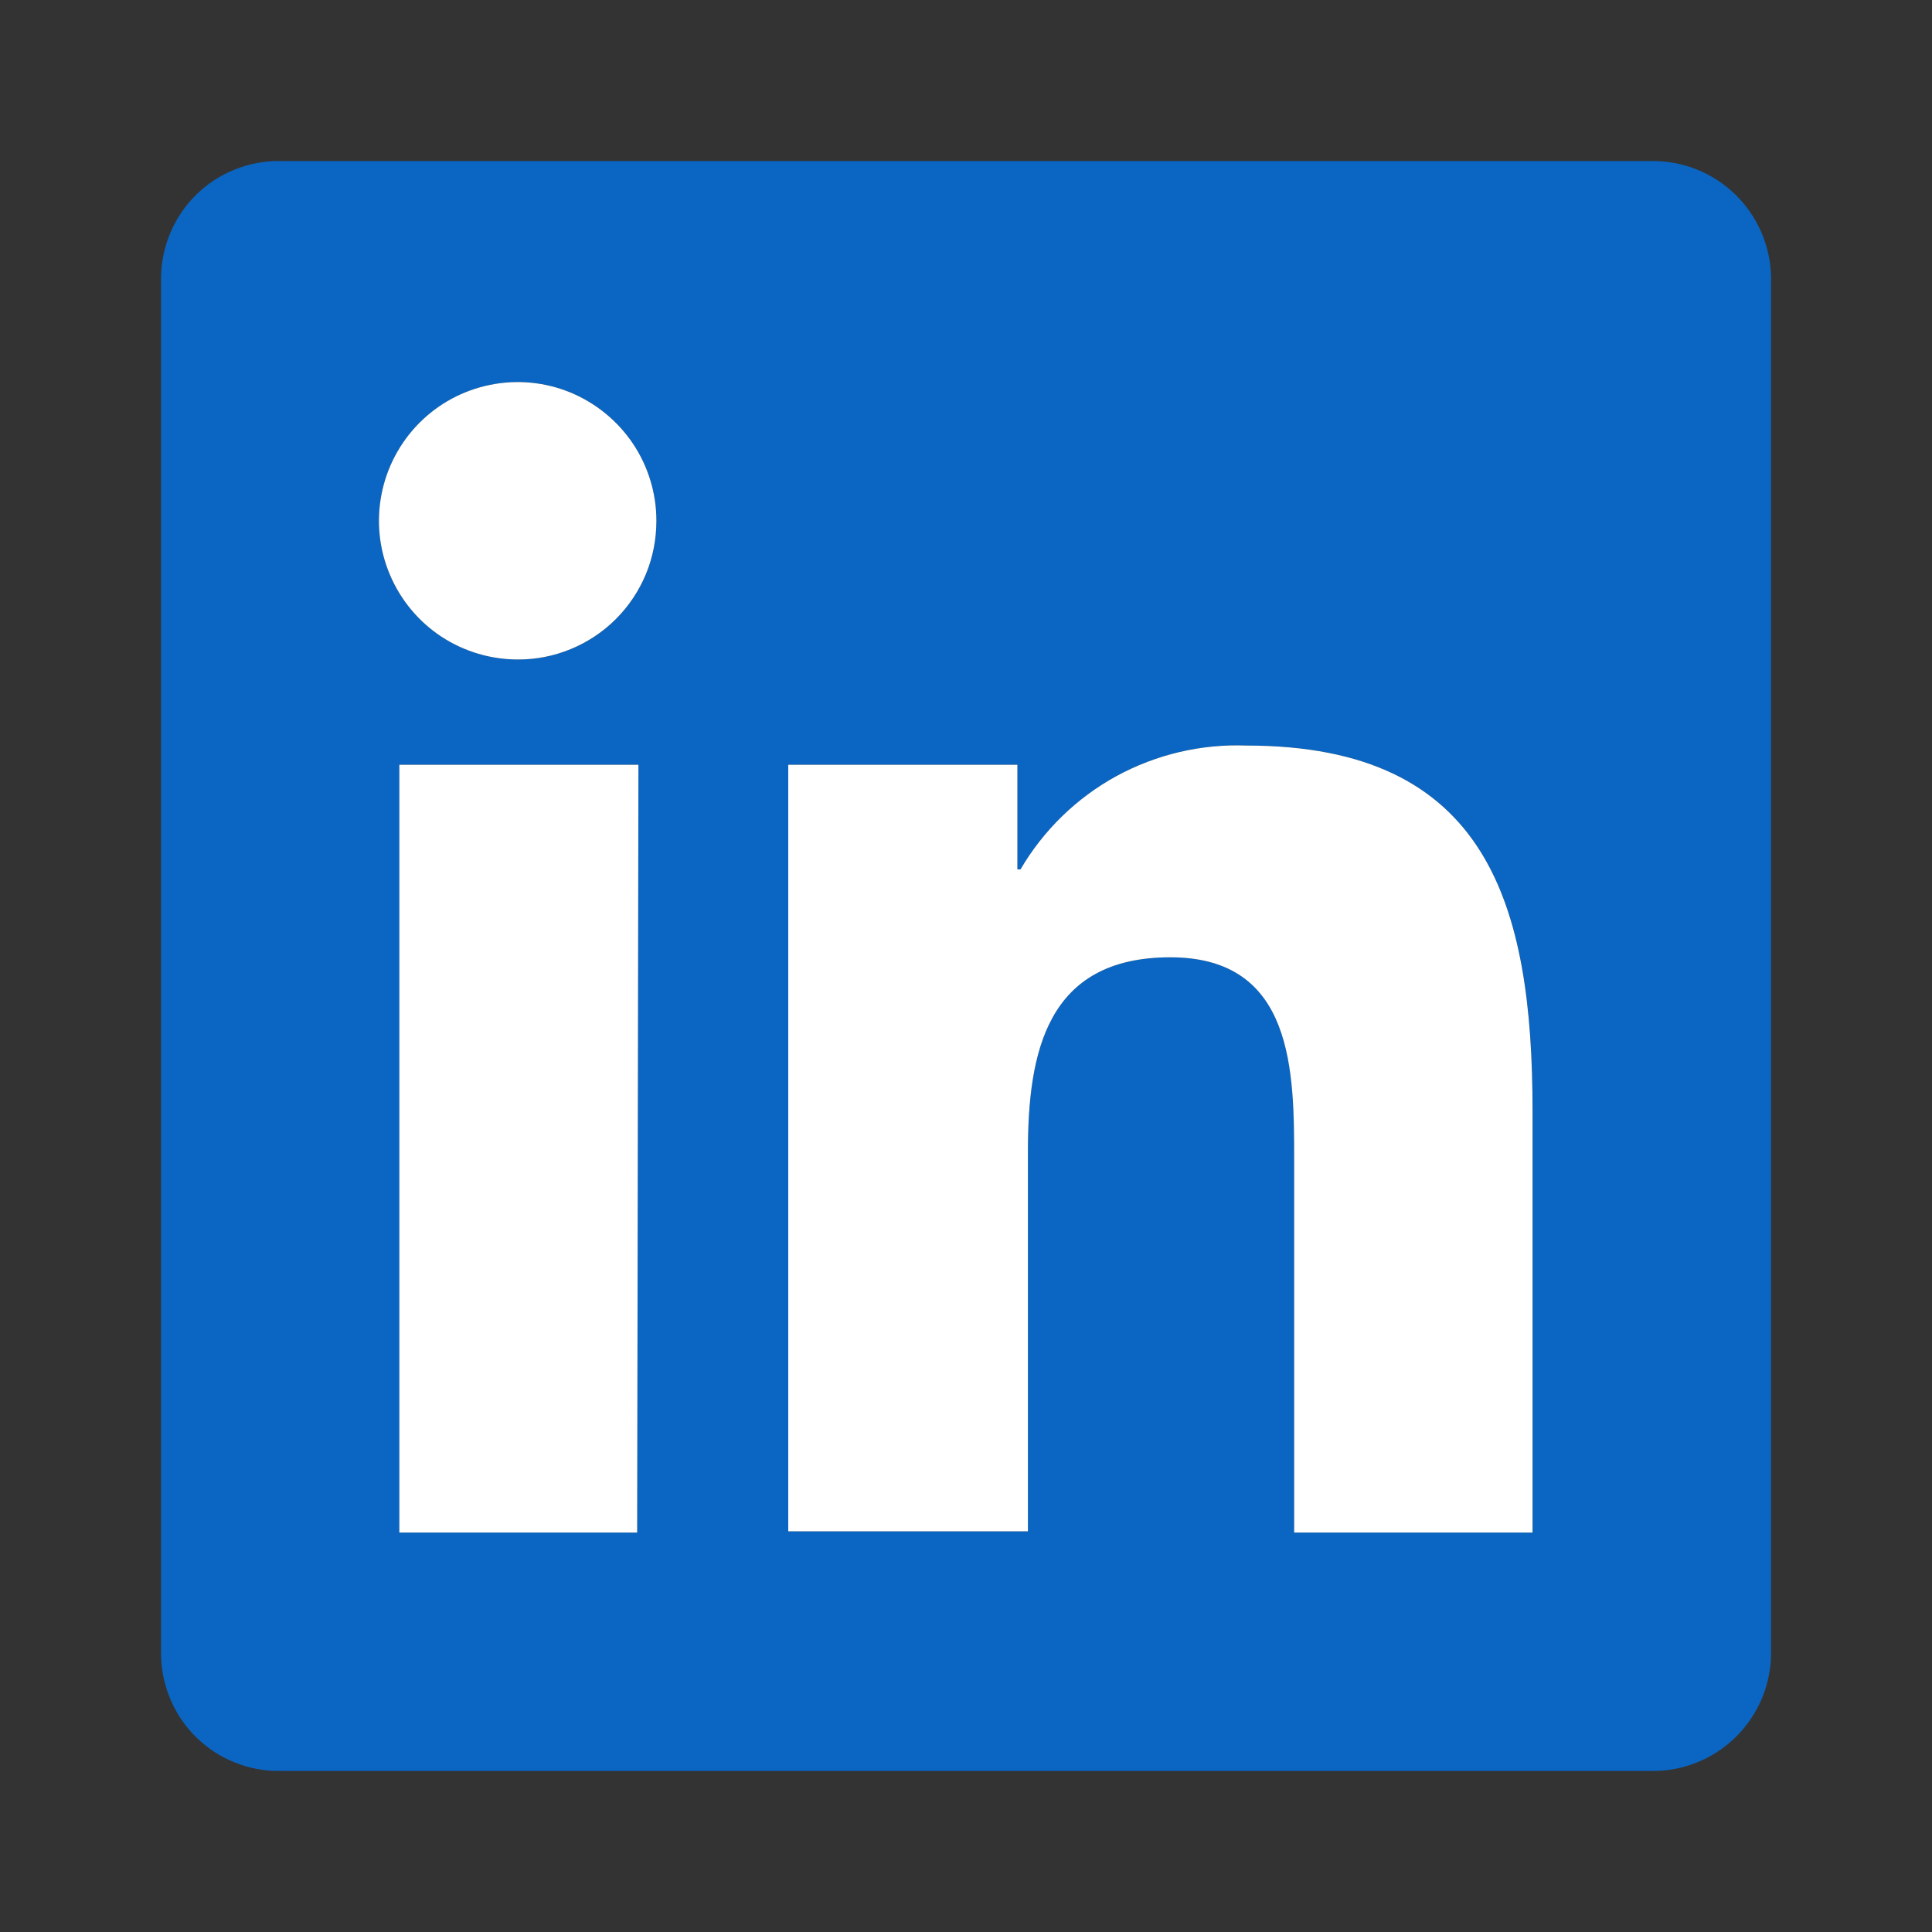 <svg width="20" height="20" viewBox="0 0 20 20" fill="none" xmlns="http://www.w3.org/2000/svg">
<rect x="0" y="0" width="20" height="20" fill="#333333" stroke="none"/>
<g clip-path="url(#clip0_1542_5133)">
<path d="M15.866 15.865H13.398V12.019C13.398 11.096 13.398 9.91 12.116 9.91C10.834 9.91 10.641 10.897 10.641 11.923V15.852H8.161V7.917H10.532V9H10.564C10.802 8.595 11.145 8.261 11.557 8.035C11.969 7.81 12.435 7.7 12.904 7.718C15.404 7.718 15.866 9.365 15.866 11.506V15.865ZM5.372 6.827C5.088 6.83 4.809 6.747 4.571 6.591C4.333 6.435 4.147 6.212 4.036 5.95C3.926 5.687 3.896 5.398 3.949 5.119C4.003 4.84 4.139 4.582 4.339 4.38C4.54 4.178 4.796 4.04 5.074 3.984C5.353 3.927 5.643 3.955 5.906 4.063C6.169 4.172 6.394 4.356 6.552 4.592C6.711 4.828 6.795 5.107 6.795 5.391C6.796 5.58 6.759 5.767 6.688 5.942C6.616 6.116 6.51 6.275 6.377 6.408C6.243 6.542 6.084 6.648 5.91 6.719C5.735 6.791 5.548 6.828 5.359 6.827H5.372ZM6.596 15.865H4.135V7.917H6.609L6.596 15.865ZM17.096 1.667H2.898C2.738 1.665 2.579 1.695 2.431 1.755C2.282 1.814 2.147 1.902 2.033 2.014C1.918 2.126 1.827 2.26 1.765 2.407C1.702 2.554 1.669 2.712 1.667 2.872V17.128C1.669 17.288 1.702 17.446 1.765 17.593C1.827 17.74 1.918 17.874 2.033 17.986C2.147 18.098 2.282 18.186 2.431 18.245C2.579 18.305 2.738 18.335 2.898 18.333H17.096C17.42 18.337 17.732 18.212 17.964 17.986C18.196 17.76 18.329 17.452 18.334 17.128V2.865C18.327 2.543 18.193 2.236 17.962 2.012C17.73 1.787 17.419 1.663 17.096 1.667Z" fill="#0A66C2"/>
<path d="M15.865 15.865H13.397V12.019C13.397 11.096 13.397 9.91 12.115 9.91C10.833 9.91 10.641 10.897 10.641 11.923V15.852H8.16V7.917H10.532V9H10.564C10.801 8.595 11.144 8.261 11.556 8.035C11.969 7.81 12.434 7.7 12.904 7.718C15.404 7.718 15.865 9.365 15.865 11.506V15.865ZM5.372 6.827C5.087 6.829 4.808 6.747 4.57 6.591C4.333 6.435 4.147 6.212 4.036 5.949C3.925 5.687 3.895 5.398 3.949 5.119C4.003 4.839 4.139 4.582 4.339 4.38C4.539 4.178 4.795 4.04 5.074 3.984C5.353 3.927 5.642 3.955 5.905 4.063C6.168 4.172 6.393 4.356 6.552 4.592C6.71 4.828 6.795 5.106 6.795 5.391C6.795 5.58 6.759 5.767 6.687 5.942C6.615 6.116 6.509 6.275 6.376 6.408C6.242 6.542 6.084 6.647 5.909 6.719C5.735 6.791 5.548 6.828 5.359 6.827H5.372ZM6.596 15.865H4.134V7.917H6.609L6.596 15.865Z" fill="white"/>
</g>
<defs>
<clipPath id="clip0_1542_5133">
<rect width="20" height="20" fill="white"/>
</clipPath>
</defs>
</svg>
